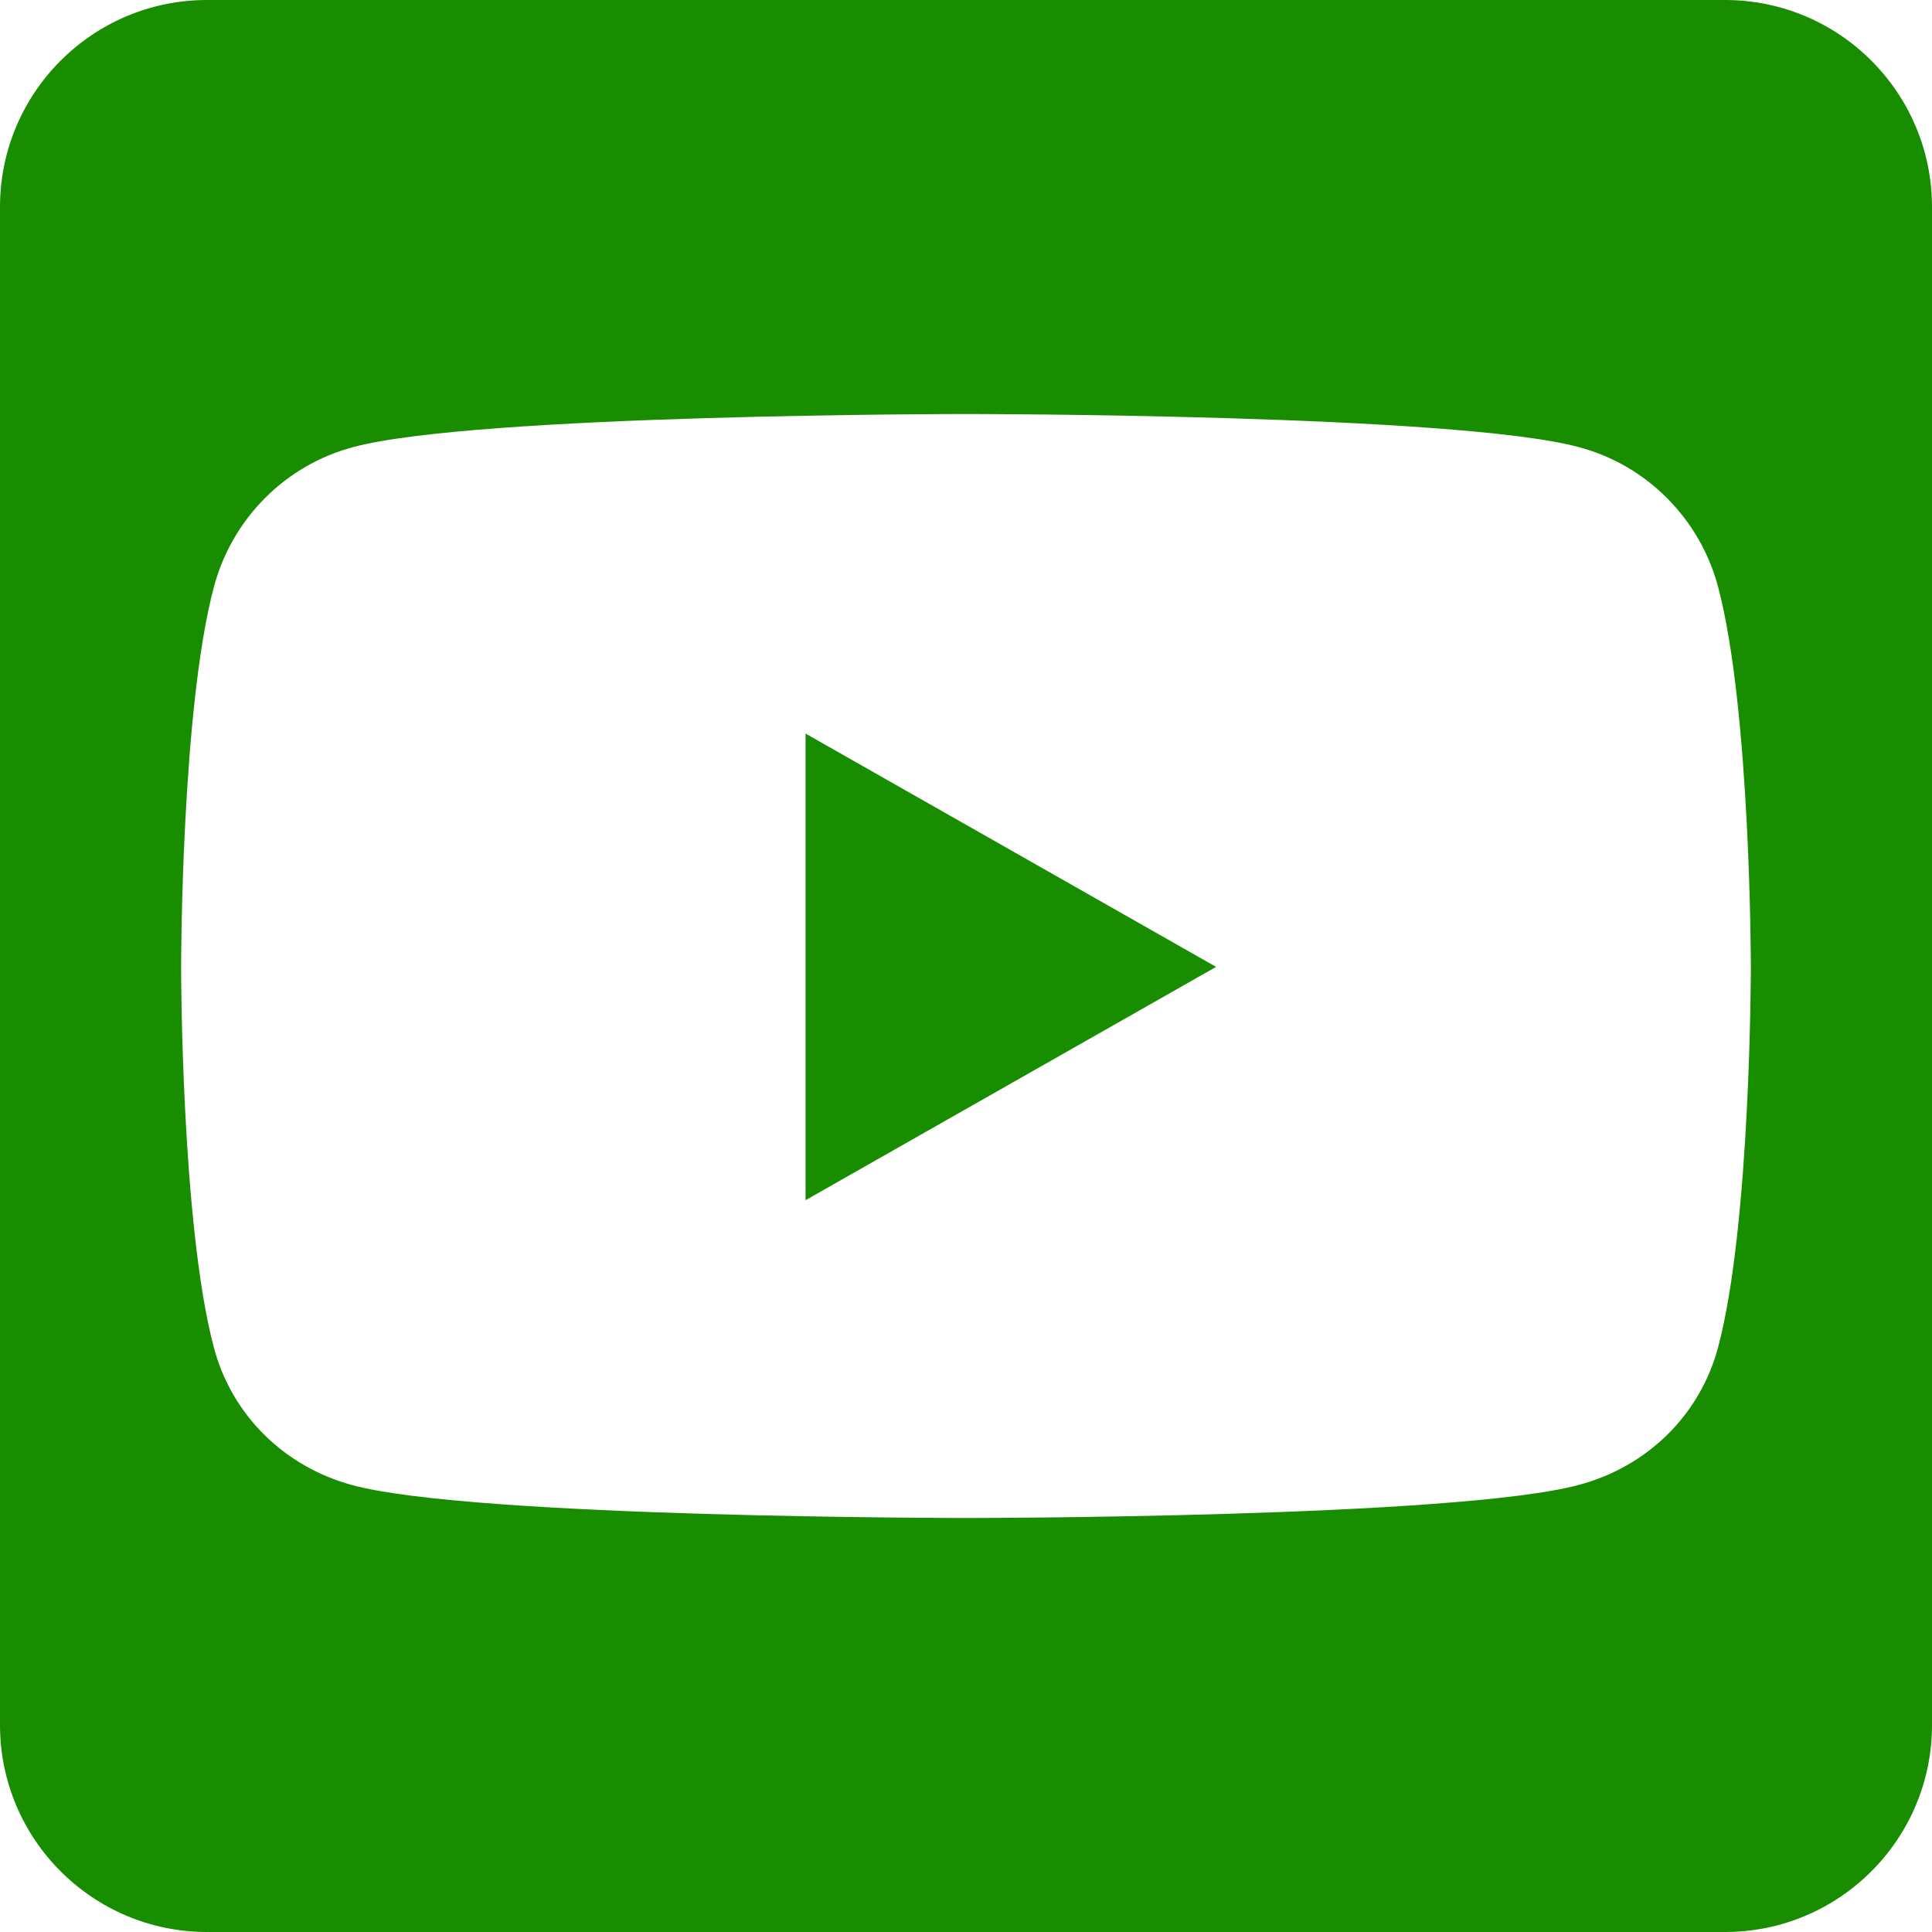 <?xml version="1.0" encoding="UTF-8"?>
<svg xmlns="http://www.w3.org/2000/svg" width="42" height="42" viewBox="0 0 42 42" fill="none">
  <path fill-rule="evenodd" clip-rule="evenodd" d="M42 4.5V37.5C42 39.984 39.984 42 37.5 42H4.5C2.016 42 -8.39233e-05 39.984 -8.39233e-05 37.5V4.5C-8.39233e-05 2.016 2.016 0 4.5 0H37.5C39.984 0 42 2.016 42 4.5ZM17.512 15.947L26.437 21.019L17.512 26.091V15.947ZM37.35 12.759C38.062 15.441 38.062 21.028 38.062 21.028C38.062 21.028 38.062 26.616 37.35 29.288C36.956 30.769 35.803 31.884 34.331 32.278C31.678 33 21 33 21 33C21 33 10.322 33 7.669 32.288C6.197 31.894 5.044 30.778 4.65 29.297C3.937 26.616 3.937 21.028 3.937 21.028C3.937 21.028 3.937 15.431 4.65 12.759C5.044 11.278 6.197 10.116 7.669 9.722C10.322 9 21 9 21 9C21 9 31.678 9 34.331 9.722C35.803 10.116 36.956 11.278 37.35 12.759Z" fill="#198D00"></path>
</svg>
